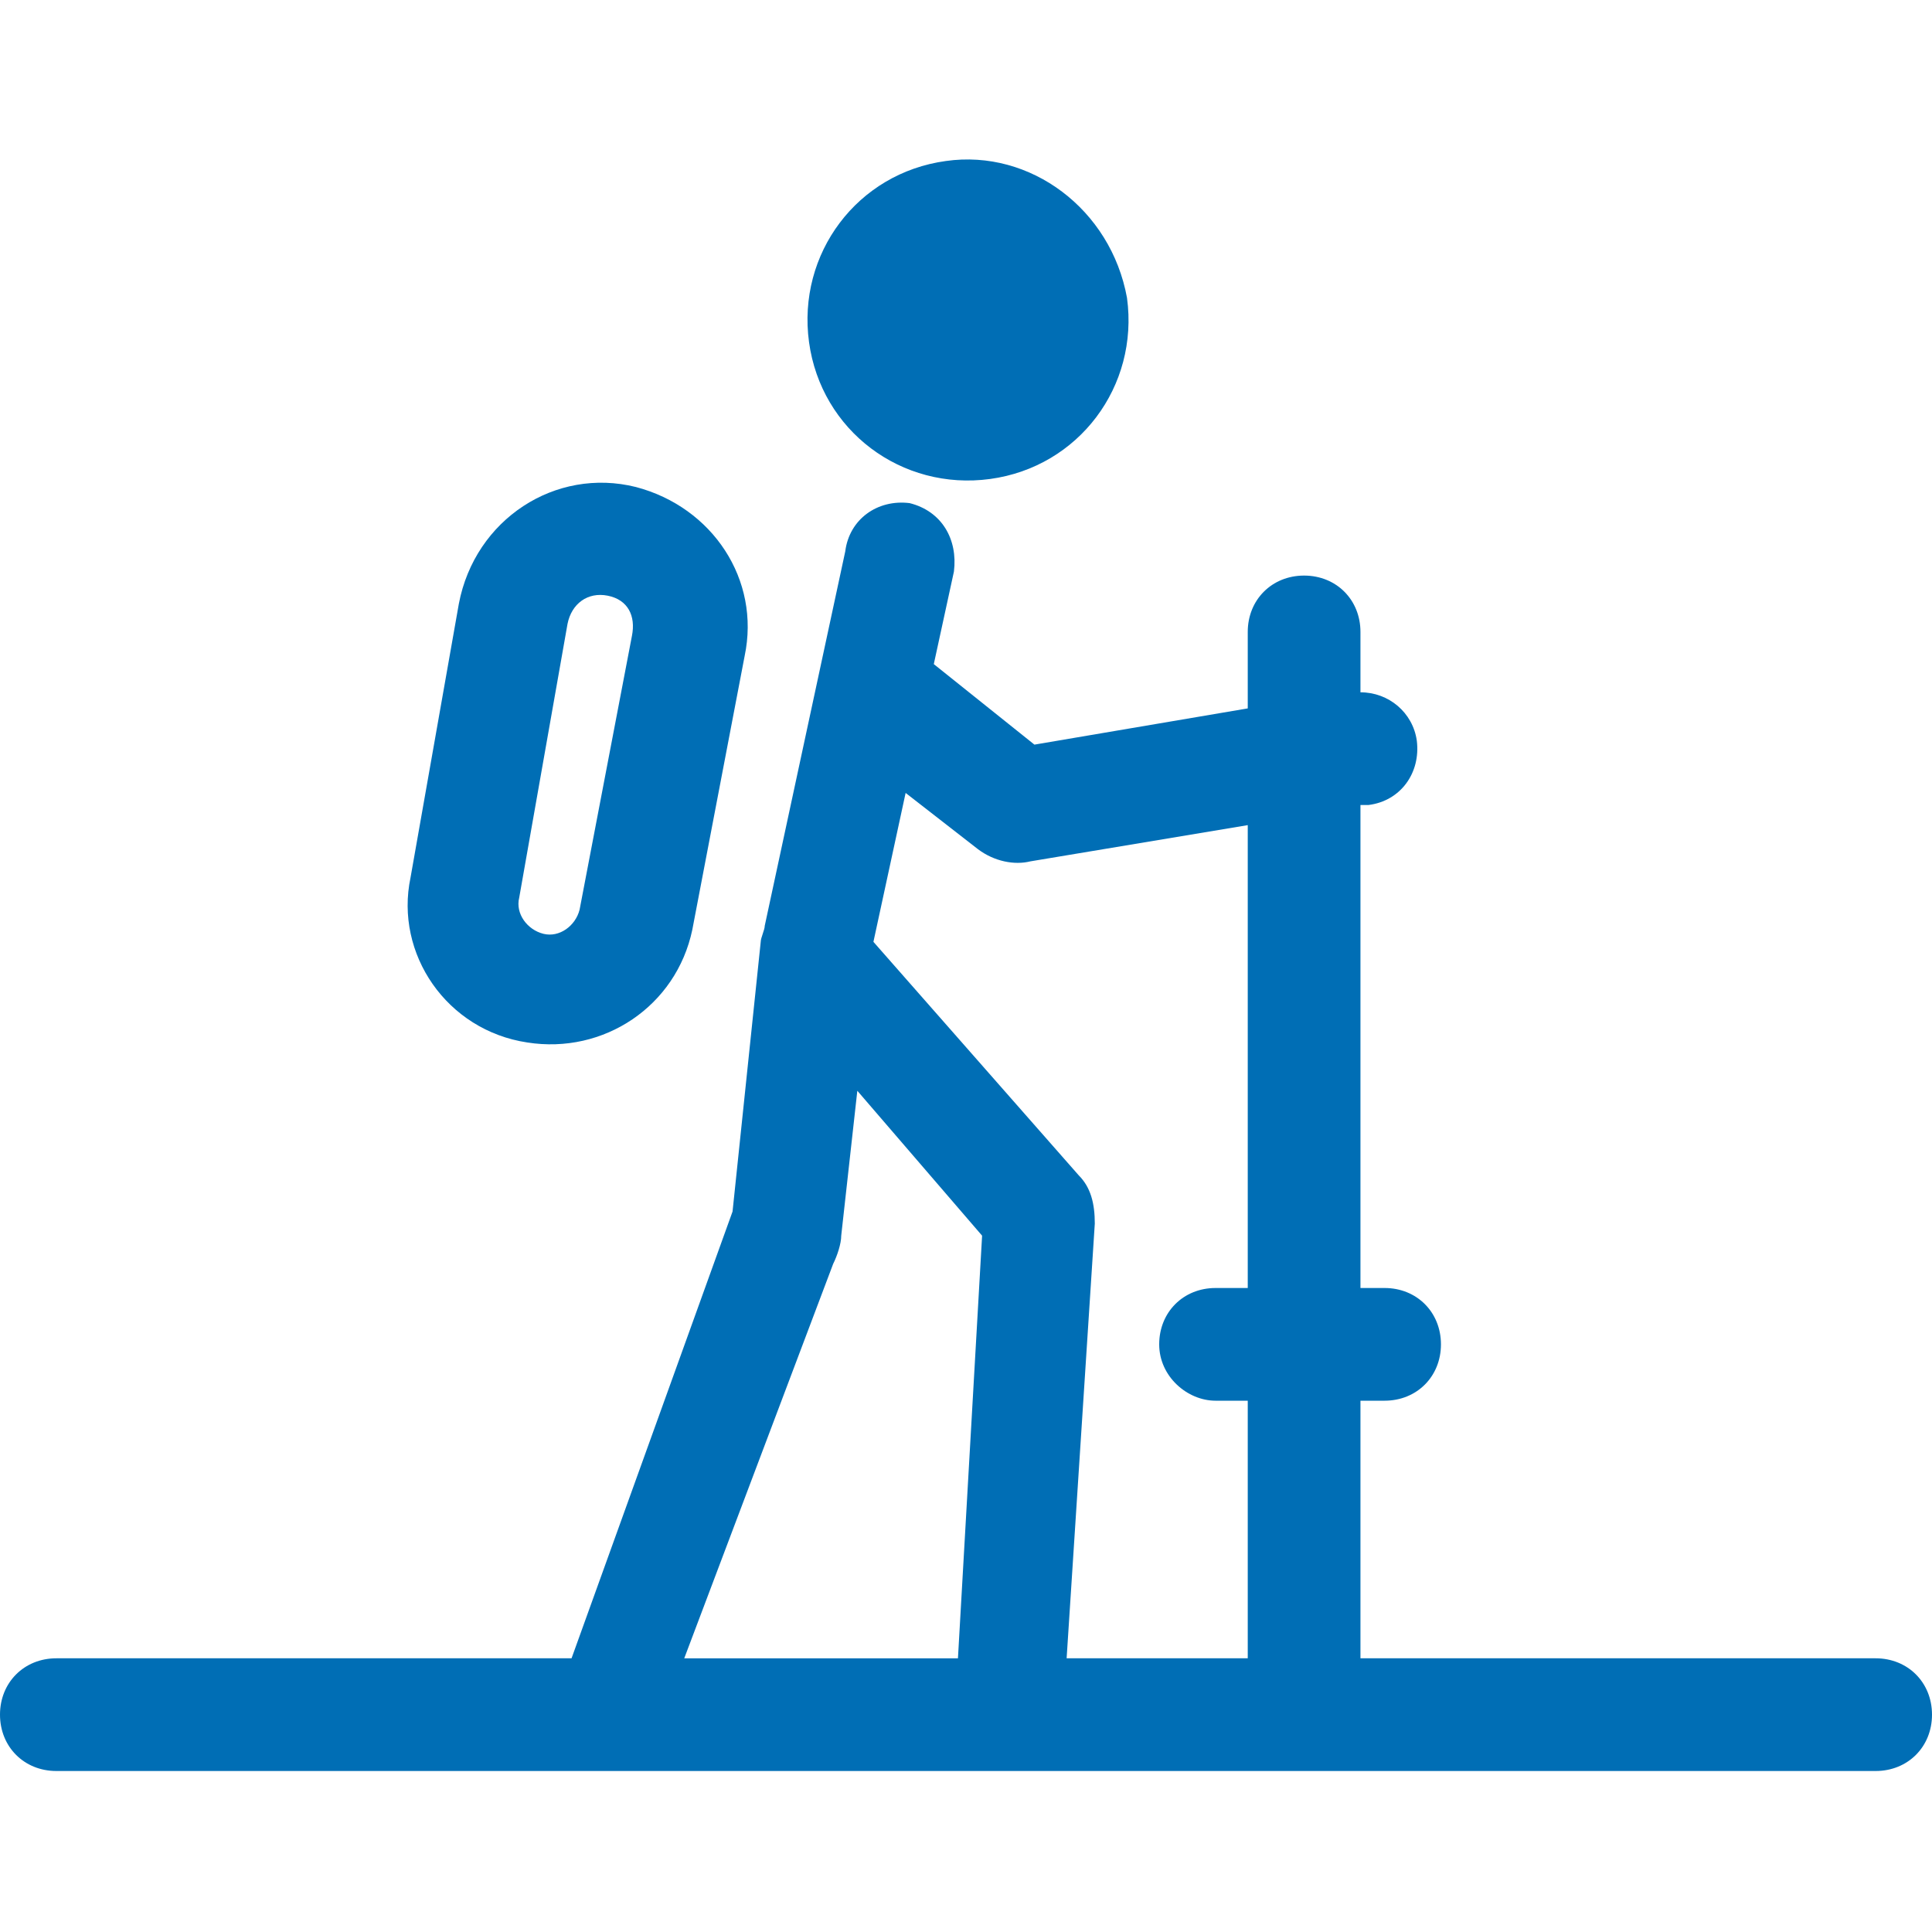 <?xml version="1.0" encoding="utf-8"?>
<!-- Generator: Adobe Illustrator 27.7.0, SVG Export Plug-In . SVG Version: 6.00 Build 0)  -->
<svg version="1.1" id="Layer_1" xmlns="http://www.w3.org/2000/svg" xmlns:xlink="http://www.w3.org/1999/xlink" x="0px" y="0px"
	 viewBox="0 0 48 48" style="enable-background:new 0 0 48 48;" xml:space="preserve">
<style type="text/css">
	.st0{fill:none;}
	.st1{fill-rule:evenodd;clip-rule:evenodd;fill:#006EB5;}
</style>
<rect y="0" class="st0" width="48" height="48"/>
<g>
	<path class="st1" d="M13.1,25.9c1.9,0.3,3.7-0.9,4.1-2.8l1.3-6.8c0.4-1.9-0.8-3.7-2.7-4.2c-2-0.5-4,0.8-4.4,2.9l-1.2,6.8
		C9.8,23.7,11.1,25.6,13.1,25.9z M12.9,22.3l1.2-6.8c0.1-0.5,0.5-0.8,1-0.7c0.5,0.1,0.7,0.5,0.6,1l-1.3,6.8
		c-0.1,0.4-0.5,0.7-0.9,0.6C13.1,23.1,12.8,22.7,12.9,22.3z"/>
	<path class="st1" d="M24.6,11.9c2.2-0.3,3.7-2.3,3.4-4.5c-0.4-2.2-2.4-3.7-4.5-3.4c-2.2,0.3-3.7,2.3-3.4,4.5
		C20.4,10.7,22.4,12.2,24.6,11.9z"/>
	<path class="st1" d="M46.6,41.2H33.8v-6.4h0.6c0.8,0,1.4-0.6,1.4-1.4S35.2,32,34.4,32h-0.6v-12l0.2,0c0.8-0.1,1.3-0.8,1.2-1.6
		c-0.1-0.7-0.7-1.2-1.4-1.2v-1.5c0-0.8-0.6-1.4-1.4-1.4c-0.8,0-1.4,0.6-1.4,1.4v1.9l-5.3,0.9l-2.5-2l0.5-2.3
		c0.1-0.8-0.3-1.5-1.1-1.7c-0.8-0.1-1.5,0.4-1.6,1.2L19,23c0,0.1-0.1,0.3-0.1,0.4l-0.7,6.7l-4,11.1H1.4c-0.8,0-1.4,0.6-1.4,1.4
		S0.6,44,1.4,44h45.2c0.8,0,1.4-0.6,1.4-1.4S47.4,41.2,46.6,41.2z M20.7,31.4c0.1-0.2,0.2-0.5,0.2-0.7l0.4-3.6l3.1,3.6l-0.6,10.5
		h-6.8L20.7,31.4z M26.5,41.2l0.7-10.8c0-0.5-0.1-0.9-0.4-1.2l-5.1-5.8l0.8-3.7l1.8,1.4c0.4,0.3,0.9,0.4,1.3,0.3l5.4-0.9V32h-0.8
		c-0.8,0-1.4,0.6-1.4,1.4s0.7,1.4,1.4,1.4H31v6.4H26.5z"/>
</g>
</svg>
